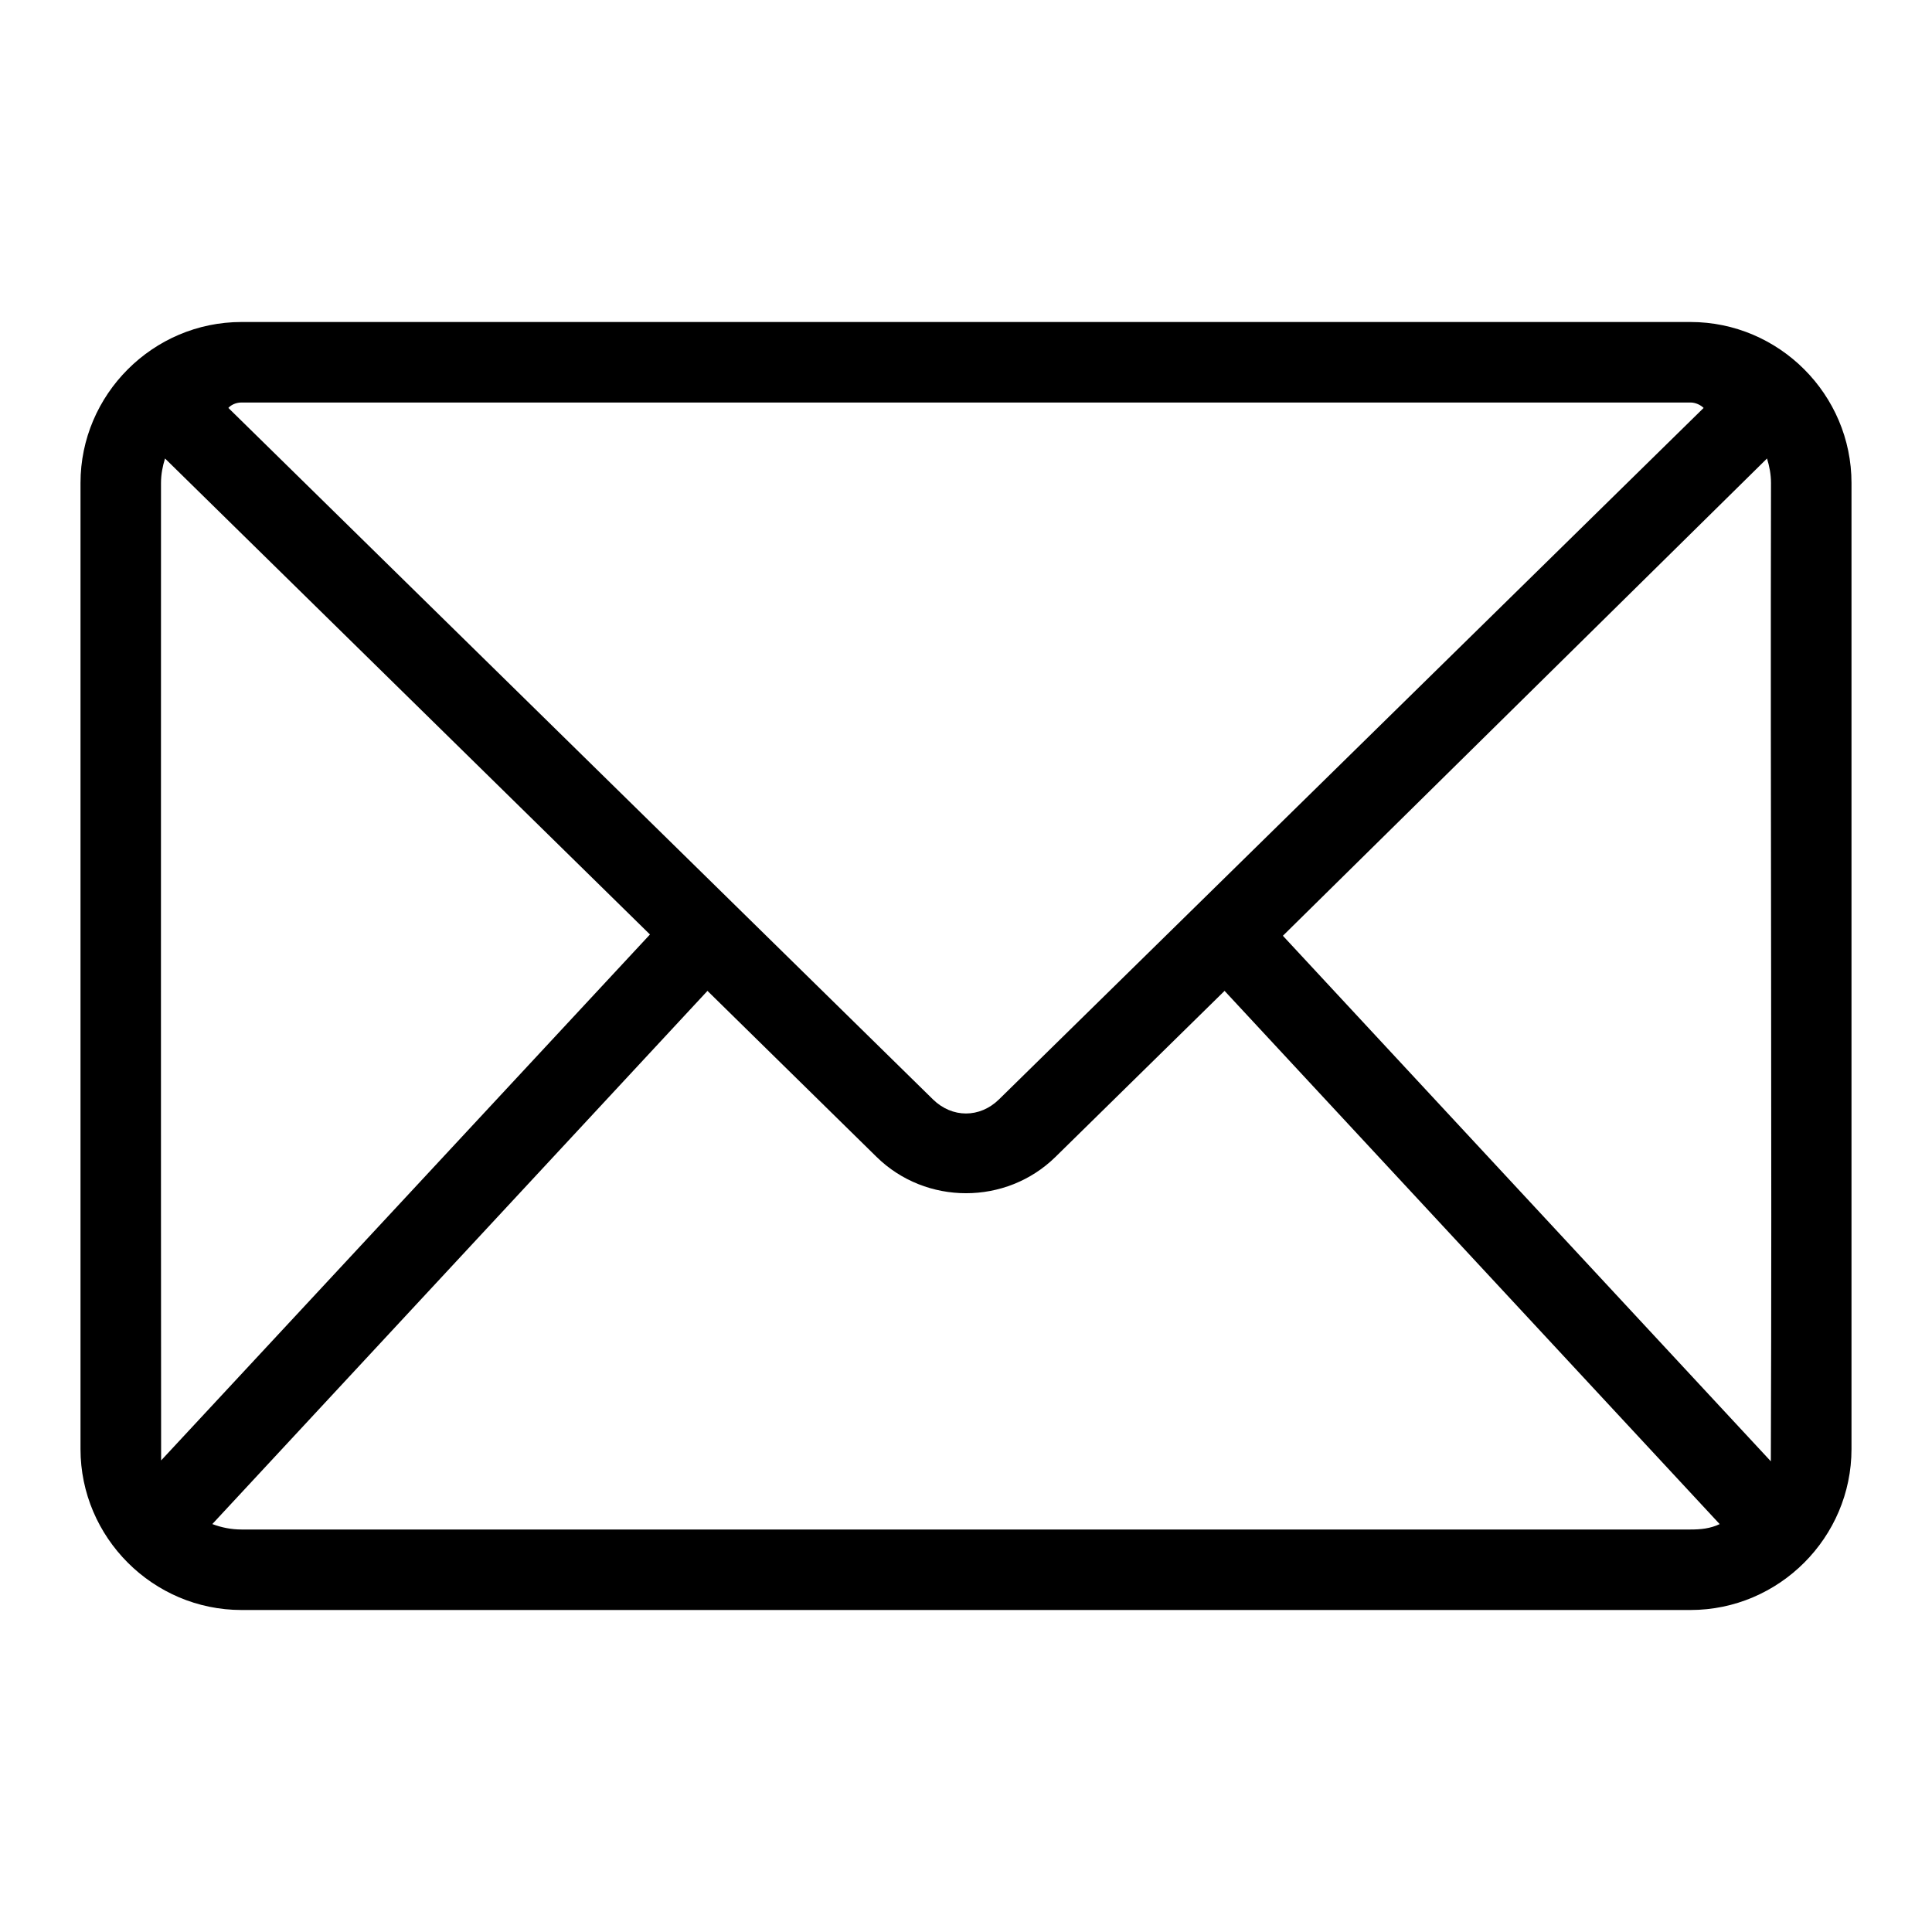 <svg xmlns:dc="http://purl.org/dc/elements/1.1/" xmlns:cc="http://creativecommons.org/ns#" xmlns:rdf="http://www.w3.org/1999/02/22-rdf-syntax-ns#" xmlns:svg="http://www.w3.org/2000/svg" xmlns="http://www.w3.org/2000/svg" version="1.1" viewBox="0 0 48 48" x="0px" y="0px"><g><path style="color:#000000;font-style:normal;font-variant:normal;font-weight:normal;font-stretch:normal;font-size:medium;line-height:normal;font-family:sans-serif;font-variant-ligatures:normal;font-variant-position:normal;font-variant-caps:normal;font-variant-numeric:normal;font-variant-alternates:normal;font-variant-east-asian:normal;font-feature-settings:normal;font-variation-settings:normal;text-indent:0;text-align:start;text-decoration:none;text-decoration-line:none;text-decoration-style:solid;text-decoration-color:#000000;letter-spacing:normal;word-spacing:normal;text-transform:none;writing-mode:lr-tb;direction:ltr;text-orientation:mixed;dominant-baseline:auto;baseline-shift:baseline;text-anchor:start;white-space:normal;shape-padding:0;shape-margin:0;inline-size:0;clip-rule:nonzero;display:inline;overflow:visible;visibility:visible;opacity:1;isolation:auto;mix-blend-mode:normal;color-interpolation:sRGB;color-interpolation-filters:linearRGB;solid-color:#000000;solid-opacity:1;vector-effect:none;fill:#000000;fill-opacity:1;fill-rule:nonzero;stroke:none;stroke-linecap:round;stroke-linejoin:round;stroke-miterlimit:4;stroke-dasharray:none;stroke-dashoffset:0;stroke-opacity:1;color-rendering:auto;image-rendering:auto;shape-rendering:auto;text-rendering:auto;enable-background:accumulate;stop-color:#000000;stop-opacity:1" d="M 6,8 C 3.801,8 2,9.801 2,12 v 24 c 0,2.199 1.801,4 4,4 h 36 c 2.199,0 4,-1.801 4,-4 V 12 C 46,9.801 44.199,8 42,8 Z m 0,2 h 36 c 0.127,0 0.256,0.064 0.326,0.135 L 24.82,27.314 c -0.476,0.467 -1.165,0.467 -1.641,0 L 5.674,10.135 C 5.728,10.072 5.848,10 6,10 Z M 4.1,11.391 16.148,23.217 4.003,36.284 C 3.996,28.214 4,20.089 4,12 4,11.785 4.04,11.583 4.1,11.391 Z m 39.801,0 C 43.96,11.583 44,11.785 44,12 43.982,20.096 44.027,28.224 43.996,36.306 L 31.873,23.249 Z m -26.324,13.227 4.201,4.125 c 1.226,1.203 3.22,1.203 4.445,0 l 4.201,-4.125 12.301,13.248 C 42.491,37.977 42.258,38 42,38 H 6 C 5.742,38 5.5,37.95 5.275,37.865 Z"></path></g></svg>